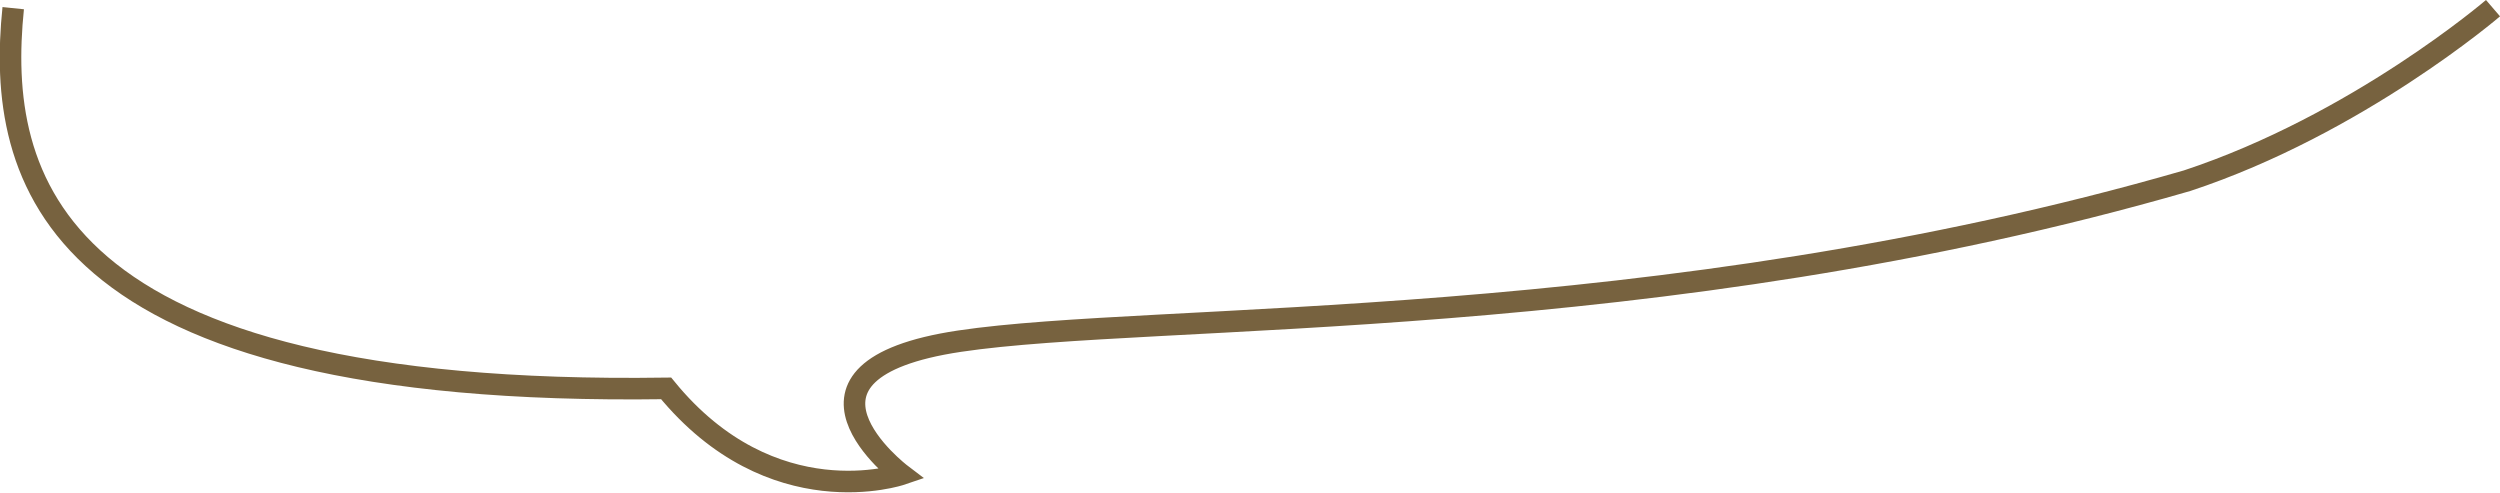 <svg xmlns="http://www.w3.org/2000/svg" width="348.11" height="68.589" viewBox="0 0 348.11 68.589">
  <path id="パス_5083" data-name="パス 5083" d="M3198.526-14717.3c-2.428,23.622,4.685,54.194,90.915,52.943,14.775,18.091,32.735,11.975,32.735,11.975s-19.088-14.474,8.119-18.549,97.113-.977,170.927-22.343c23.753-7.842,42.6-24.026,42.6-24.026" transform="translate(-3196.686 14718.437)" fill="none" stroke="#77623f" stroke-width="3"/>
</svg>
